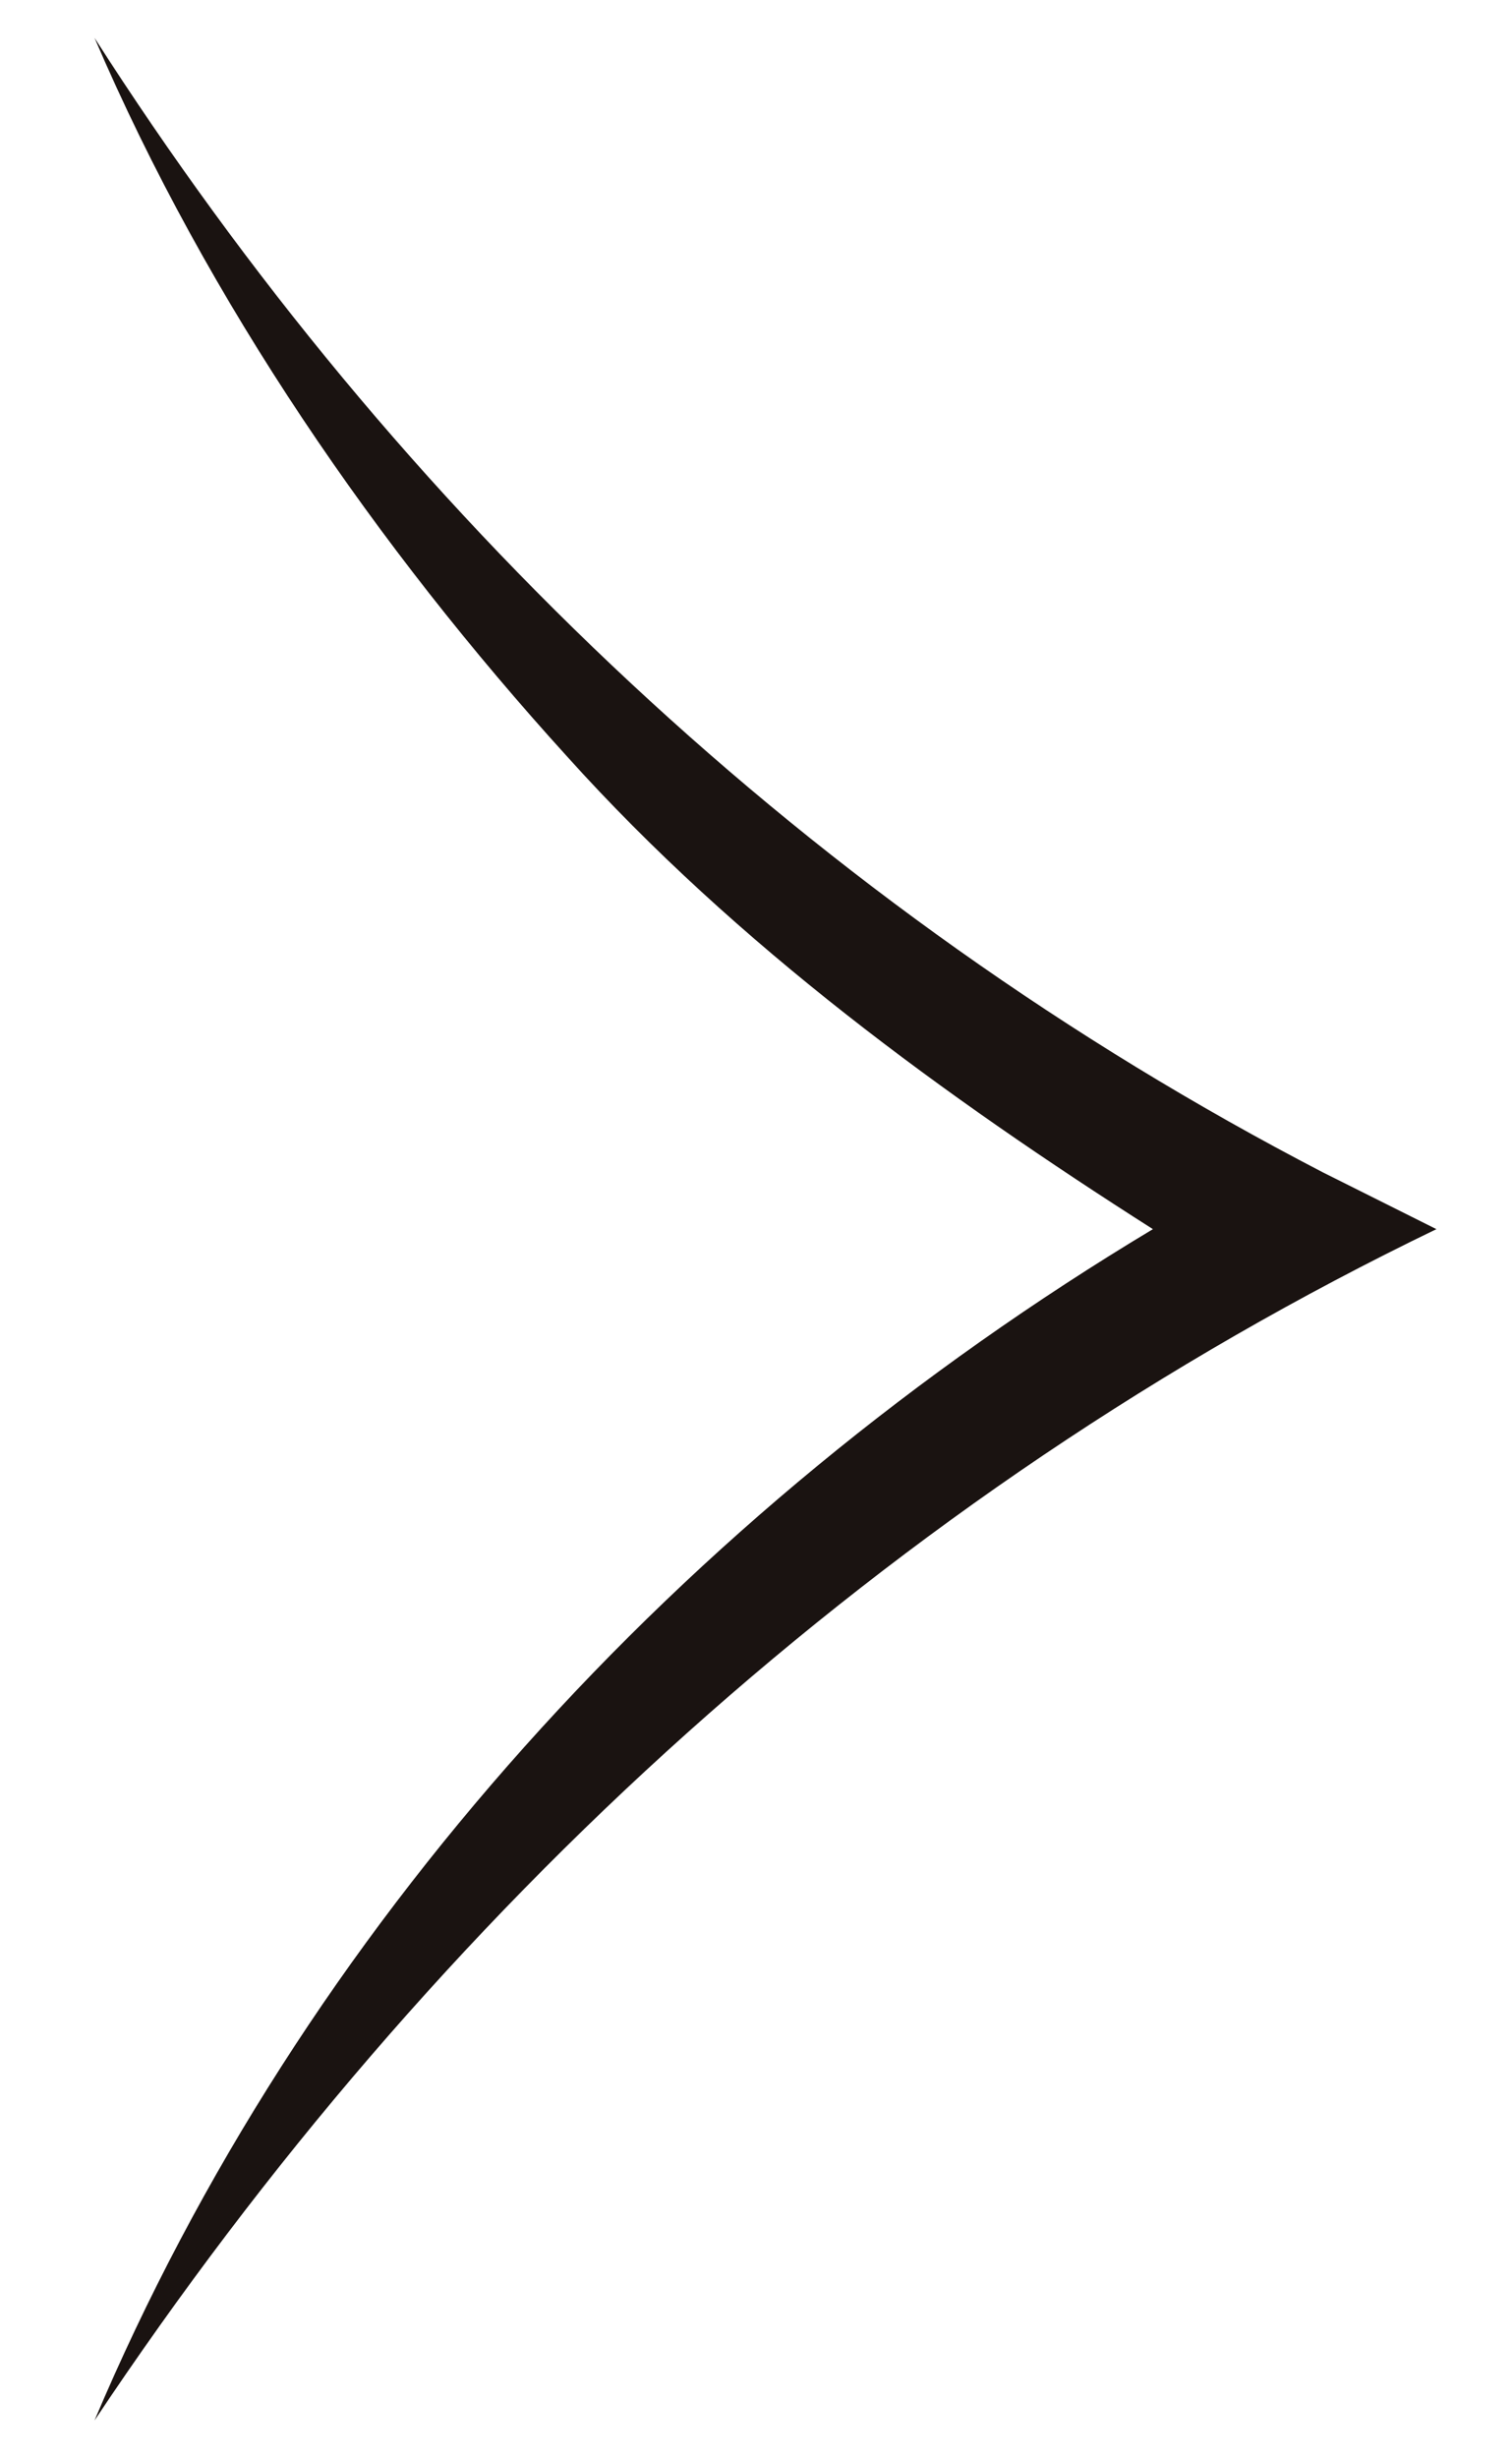 <?xml version="1.0" encoding="UTF-8"?>
<svg xmlns="http://www.w3.org/2000/svg" version="1.1" viewBox="0 0 8 13">
  <defs>
    <style>
      .cls-1 {
        fill: #1a1311;
      }
    </style>
  </defs>
  <!-- Generator: Adobe Illustrator 28.7.1, SVG Export Plug-In . SVG Version: 1.2.0 Build 142)  -->
  <g>
    <g id="_レイヤー_1" data-name="レイヤー_1">
      <path class="cls-1" d="M7,6.2C4.3,4.8,2.1,2.7.5.2c.6,1.4,1.5,2.7,2.5,3.8.9,1,2,1.8,3.1,2.5C3.6,8,1.6,10.2.5,12.8c1.8-2.7,4.2-4.9,7.1-6.3l-.6-.3Z"/>
    </g>
  </g>
</svg>